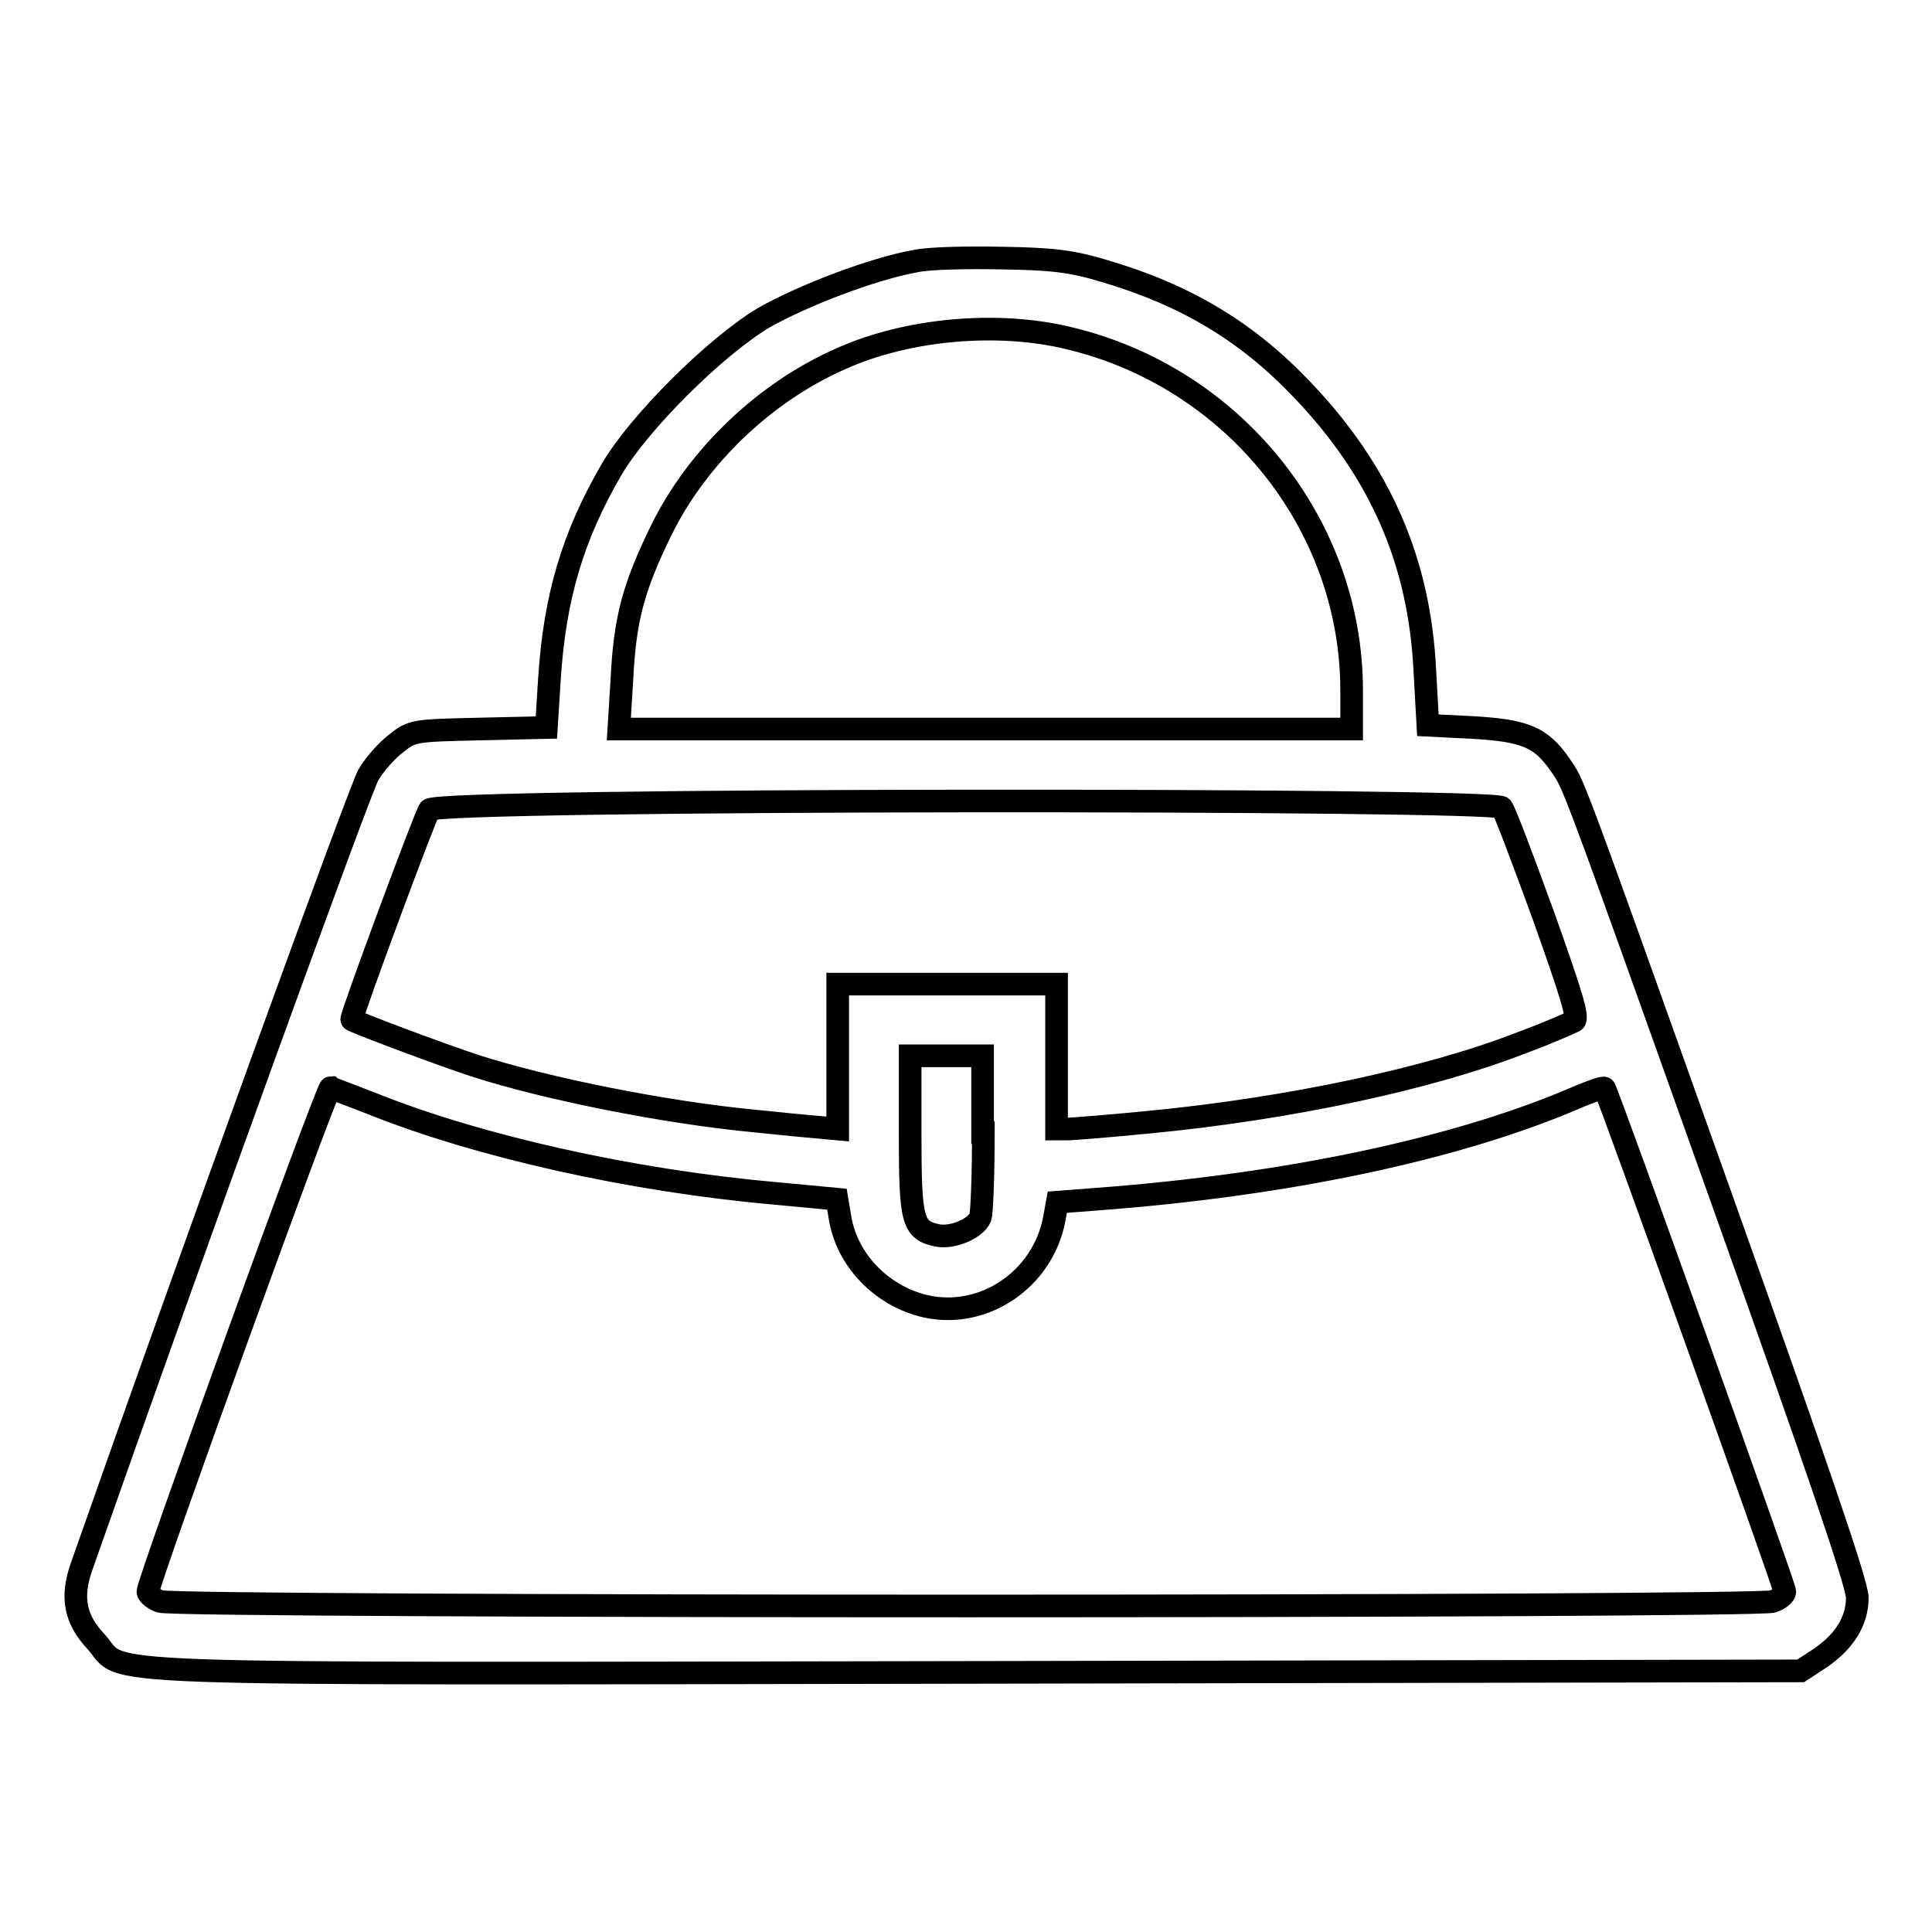 <?xml version="1.0" encoding="utf-8"?>
<!-- Svg Vector Icons : http://www.onlinewebfonts.com/icon -->
<!DOCTYPE svg PUBLIC "-//W3C//DTD SVG 1.1//EN" "http://www.w3.org/Graphics/SVG/1.1/DTD/svg11.dtd">
<svg version="1.1" xmlns="http://www.w3.org/2000/svg" xmlns:xlink="http://www.w3.org/1999/xlink" x="0px" y="0px" viewBox="0 0 256 256" enable-background="new 0 0 256 256" xml:space="preserve">
<g><g><g><path stroke-width="3" fill-opacity="0" stroke="#000000"  d="M121.3,34.6c-5.6,1-14.8,4.5-20.1,7.5C94.7,46,84.7,56,81.1,62.1c-5.2,8.9-7.6,17-8.3,27.9l-0.4,6.4l-8.9,0.2c-8.6,0.2-8.9,0.2-11,1.9c-1.2,0.9-2.9,2.8-3.7,4.2c-1.1,1.9-23,62.2-38,104.9c-1.4,4-0.9,6.9,1.9,9.9c4.2,4.6-5.5,4.3,116.6,4.1l109.3-0.2l2.6-1.7c3.2-2.2,4.9-4.9,4.9-8c0-1.8-5.3-17.3-17.7-52.1c-20.9-58.6-19.8-55.5-21.7-58.3c-2.5-3.6-4.6-4.5-11.5-4.9l-6-0.3l-0.4-7.2c-0.7-14.5-5.9-26.4-16.2-37.2c-7.3-7.7-15.4-12.6-26.3-15.8c-4.3-1.3-6.9-1.6-13.4-1.7C128.3,34.1,123.1,34.2,121.3,34.6z M141.6,44.8c21.9,5.2,37.5,24.7,37.5,46.7v5.1h-48.6H82l0.4-6.5c0.4-8.1,1.5-12.2,5.2-19.8c4.8-9.8,13.8-18.4,23.9-22.8C120.2,43.6,132.1,42.5,141.6,44.8z M199,107c0.4,0.5,2.8,6.9,5.5,14.3c3.7,10.4,4.7,13.6,4.1,14c-0.4,0.2-3.5,1.6-6.8,2.8c-12.2,4.8-30.9,8.8-49.6,10.6c-5.2,0.5-10,0.9-10.8,0.9H140v-9.6v-9.6h-14.5h-14.5v9.6v9.6l-2.2-0.2c-1.3-0.1-5.4-0.5-9.2-0.9c-11.4-1.1-27.1-4.2-36.7-7.3c-4.3-1.4-16.3-5.9-16.3-6.1c0-0.8,9.8-27.2,10.3-27.8C57.9,105.8,197.9,105.8,199,107z M130.3,150.1c0,5.6-0.2,10.7-0.4,11.2c-0.6,1.5-3.7,2.8-5.7,2.4c-3.3-0.7-3.6-1.9-3.6-13.4v-10.4h4.8h4.8V150.1z M49.2,146.2c14.2,5.7,34.3,10.2,53.2,11.9l8.5,0.8l0.4,2.4c0.9,5.7,5.6,10.5,11.4,11.8c7.7,1.7,15.5-3.6,17-11.6l0.4-2.2l5.2-0.4c25.4-1.9,48-6.7,63.9-13.6c1.7-0.7,3.3-1.3,3.4-1.1c0.4,0.4,23.9,66,23.9,66.7c0,0.4-0.7,1-1.6,1.3c-2.1,0.8-211.6,0.8-213.7,0c-0.8-0.3-1.6-0.9-1.6-1.3c0-1.3,23.7-66.8,24.2-66.8C43.9,144.2,46.4,145.1,49.2,146.2z"/></g></g></g>
</svg>